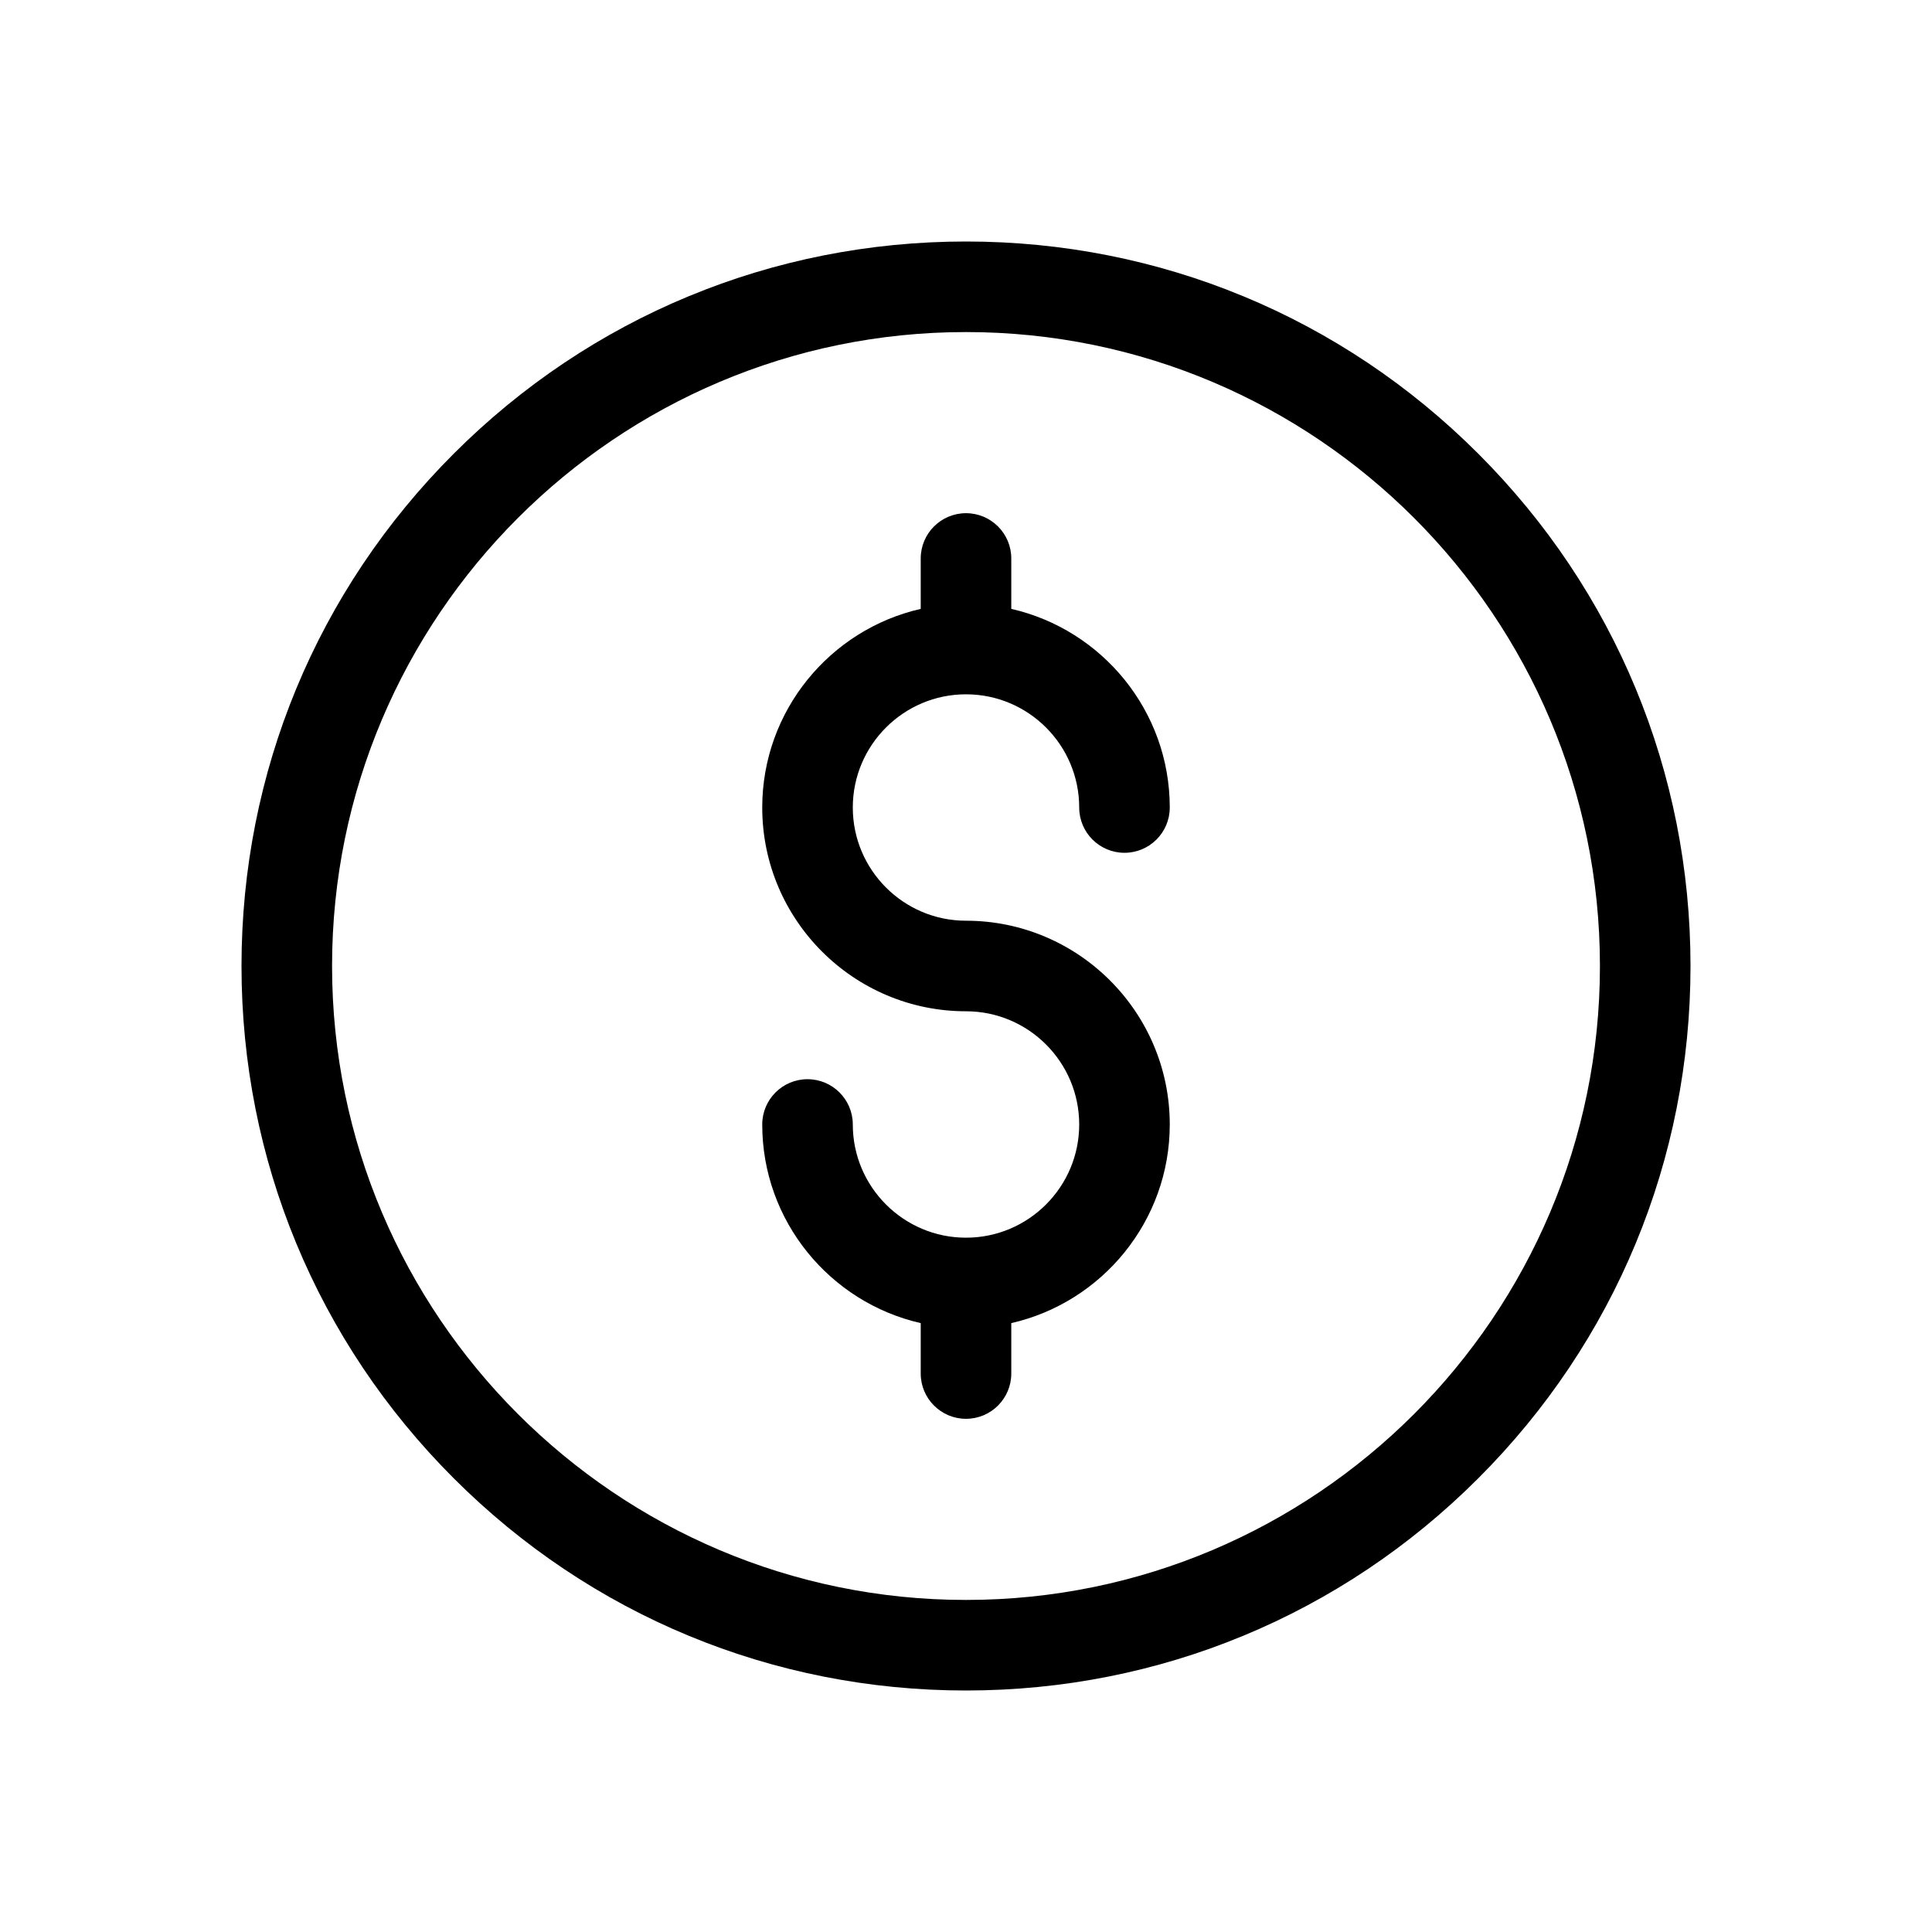 <svg width="32" height="32" viewBox="0 0 32 32" fill="none" xmlns="http://www.w3.org/2000/svg">
<g clip-path="url(#clip0_1391_532)">
<path d="M16 28C12.795 28 9.781 26.752 7.515 24.485C5.248 22.219 4 19.205 4 16C4 12.795 5.248 9.781 7.515 7.515C9.781 5.248 12.795 4 16 4C19.205 4 22.219 5.248 24.485 7.515C26.752 9.781 28 12.795 28 16C28 19.205 26.752 22.219 24.485 24.485C22.219 26.752 19.205 28 16 28ZM16 5.5C10.21 5.5 5.5 10.21 5.5 16C5.5 21.79 10.21 26.5 16 26.5C21.79 26.5 26.5 21.79 26.5 16C26.5 10.21 21.79 5.5 16 5.5Z" fill="black"/>
<path d="M16 15.25C14.966 15.25 14.125 14.409 14.125 13.375C14.125 12.341 14.966 11.5 16 11.5C17.034 11.5 17.875 12.341 17.875 13.375C17.875 13.789 18.211 14.125 18.625 14.125C19.039 14.125 19.375 13.789 19.375 13.375C19.375 11.772 18.251 10.427 16.75 10.085V9.25C16.75 8.836 16.414 8.5 16 8.5C15.586 8.5 15.25 8.836 15.25 9.25V10.085C13.749 10.427 12.625 11.772 12.625 13.375C12.625 15.236 14.139 16.75 16 16.75C17.034 16.75 17.875 17.591 17.875 18.625C17.875 19.659 17.034 20.5 16 20.5C14.966 20.5 14.125 19.659 14.125 18.625C14.125 18.211 13.789 17.875 13.375 17.875C12.961 17.875 12.625 18.211 12.625 18.625C12.625 20.228 13.749 21.573 15.25 21.915V22.75C15.25 23.164 15.586 23.5 16 23.5C16.414 23.5 16.75 23.164 16.75 22.75V21.915C18.251 21.573 19.375 20.228 19.375 18.625C19.375 16.764 17.861 15.25 16 15.25Z" fill="black"/>
</g>
<defs>
<clipPath id="clip0_1391_532">
<rect width="24" height="24" fill="white" transform="translate(4 4)"/>
</clipPath>
</defs>
</svg>
